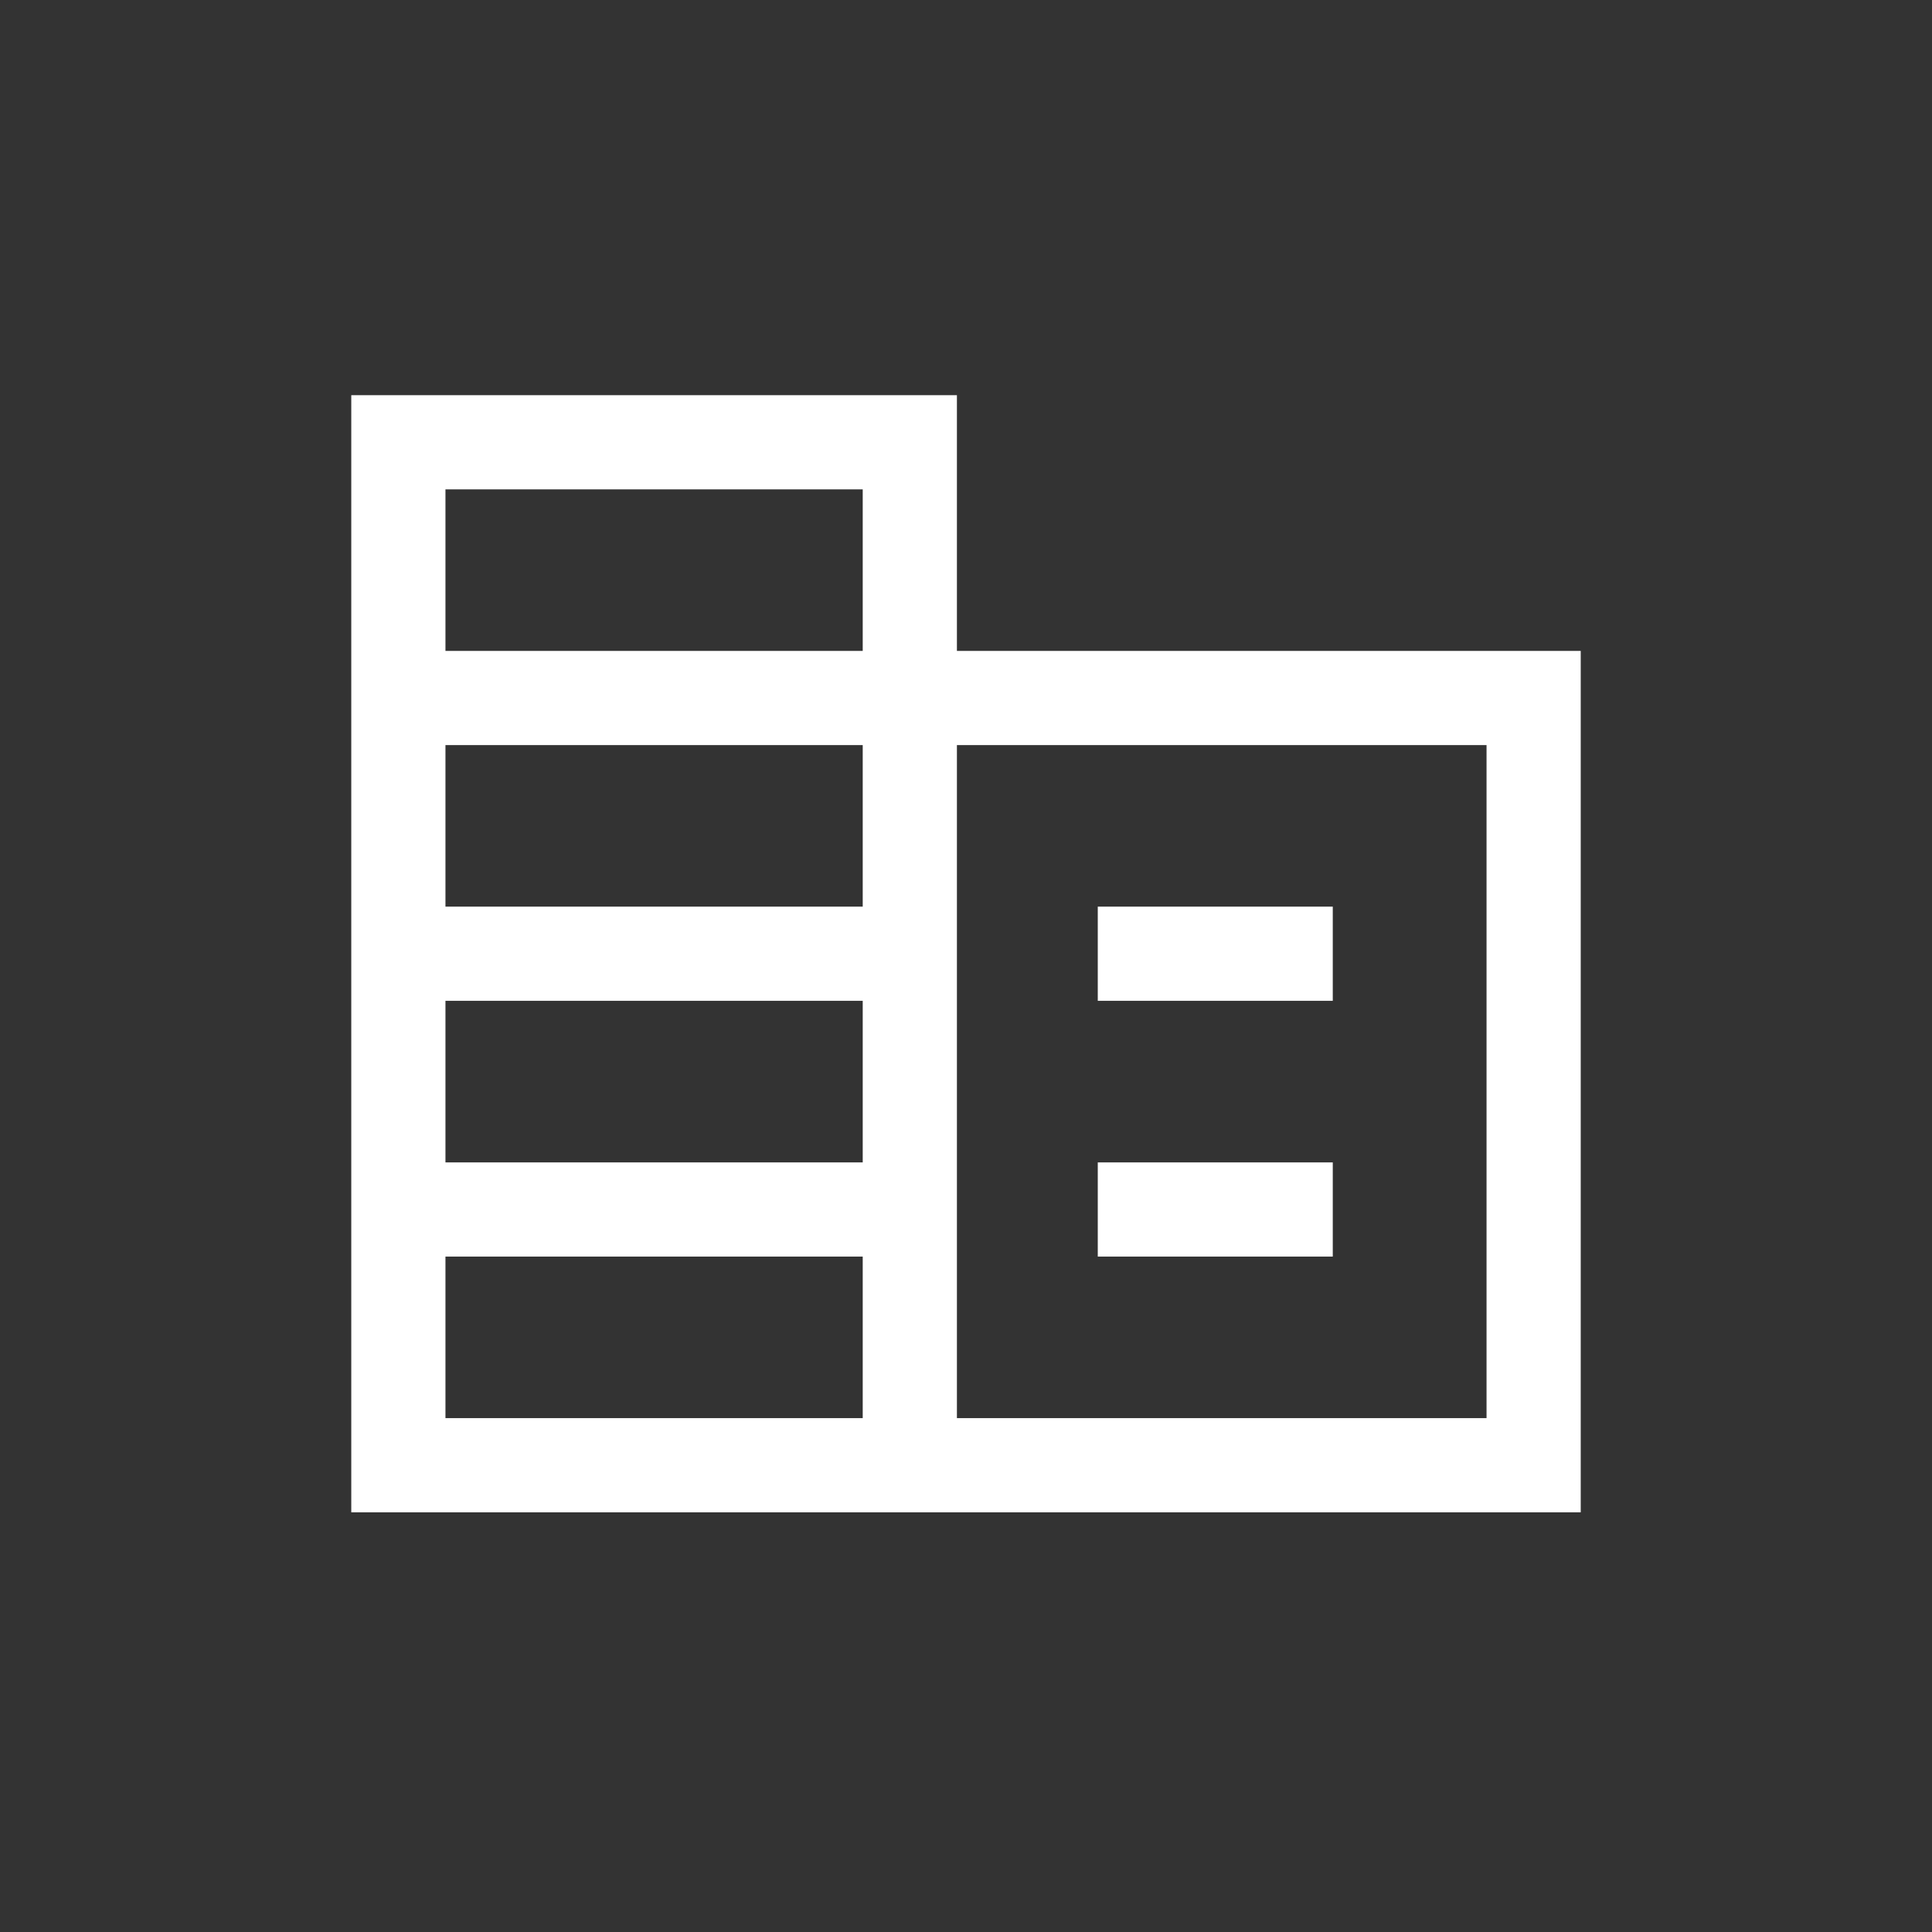 <svg width="44" height="44" viewBox="0 0 44 44" fill="none" xmlns="http://www.w3.org/2000/svg">
<rect x="0" y="0" width="44" height="44" fill="#333333" stroke="none"/>
<path d="M8 34.442V9H21.793V14.824H36V34.442H8ZM10.145 32.297H19.648V28.618H10.145V32.297ZM10.145 26.473H19.648V22.793H10.145V26.473ZM10.145 20.648H19.648V16.969H10.145V20.648ZM10.145 14.824H19.648V11.145H10.145V14.824ZM21.793 32.297H33.855V16.969H21.793V32.297ZM25.001 22.793V20.648H30.353V22.793H25.001ZM25.001 28.618V26.473H30.353V28.618H25.001Z" fill="white"/>
</svg>
